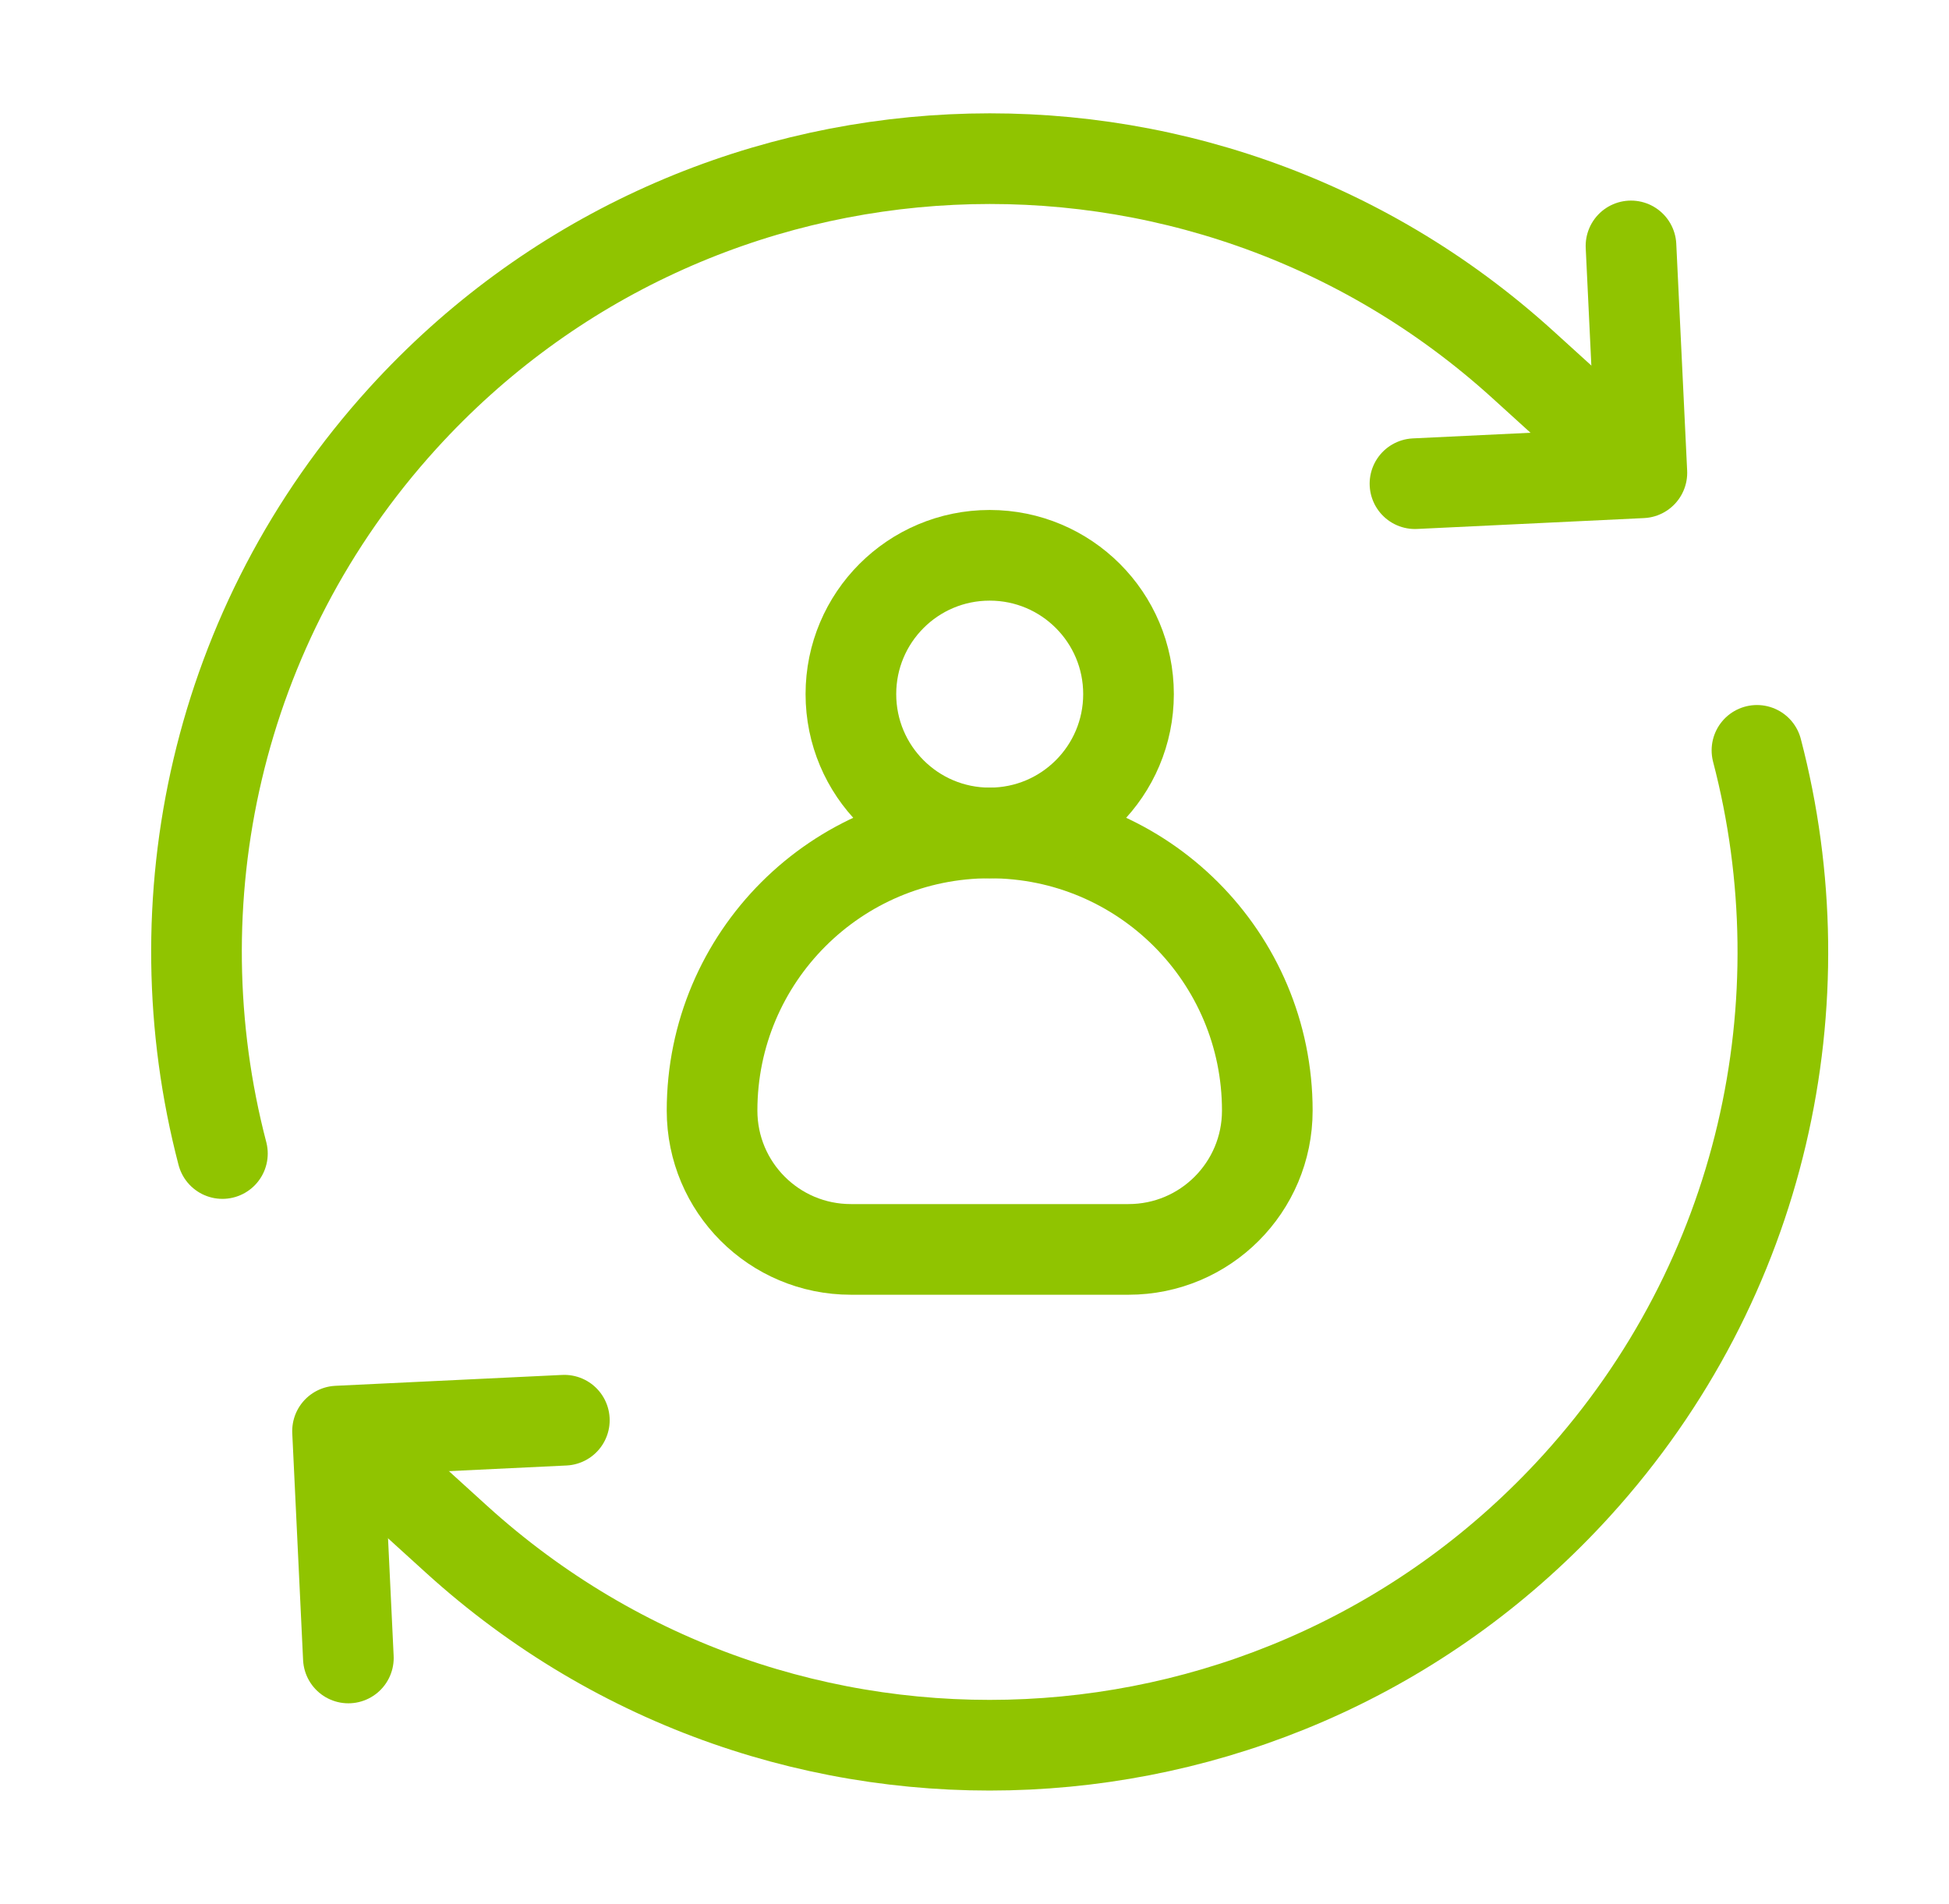<svg width="43" height="42" viewBox="0 0 43 42" fill="none" xmlns="http://www.w3.org/2000/svg">
<path d="M21.835 18.375C18.452 18.375 15.71 21.117 15.71 24.5C15.71 26.192 17.08 27.562 18.773 27.562H24.898C26.59 27.562 27.96 26.192 27.96 24.5C27.96 21.117 25.218 18.375 21.835 18.375Z" stroke="#90C400" stroke-width="2" stroke-linejoin="round"/>
<path d="M24.898 15.312C24.898 17.005 23.527 18.375 21.835 18.375C20.143 18.375 18.773 17.005 18.773 15.312C18.773 13.62 20.143 12.25 21.835 12.25C23.527 12.25 24.898 13.62 24.898 15.312Z" stroke="#90C400" stroke-width="2" stroke-linejoin="round"/>
<path d="M4.907 25.447C3.46 19.913 4.75 13.783 8.882 9.233C15.381 2.079 26.448 1.549 33.602 8.046L35.221 9.516" stroke="#90C400" stroke-width="2" stroke-linecap="round" stroke-linejoin="round"/>
<path d="M38.763 16.553C40.21 22.087 38.92 28.217 34.788 32.767C28.291 39.921 17.222 40.451 10.068 33.953L8.061 32.13" stroke="#90C400" stroke-width="2" stroke-linecap="round" stroke-linejoin="round"/>
<path d="M35.984 5.425L36.224 10.43L31.218 10.67" stroke="#90C400" stroke-width="2" stroke-linecap="round" stroke-linejoin="round"/>
<path d="M7.686 36.575L7.447 31.57L12.451 31.33" stroke="#90C400" stroke-width="2" stroke-linecap="round" stroke-linejoin="round"/>
</svg>
